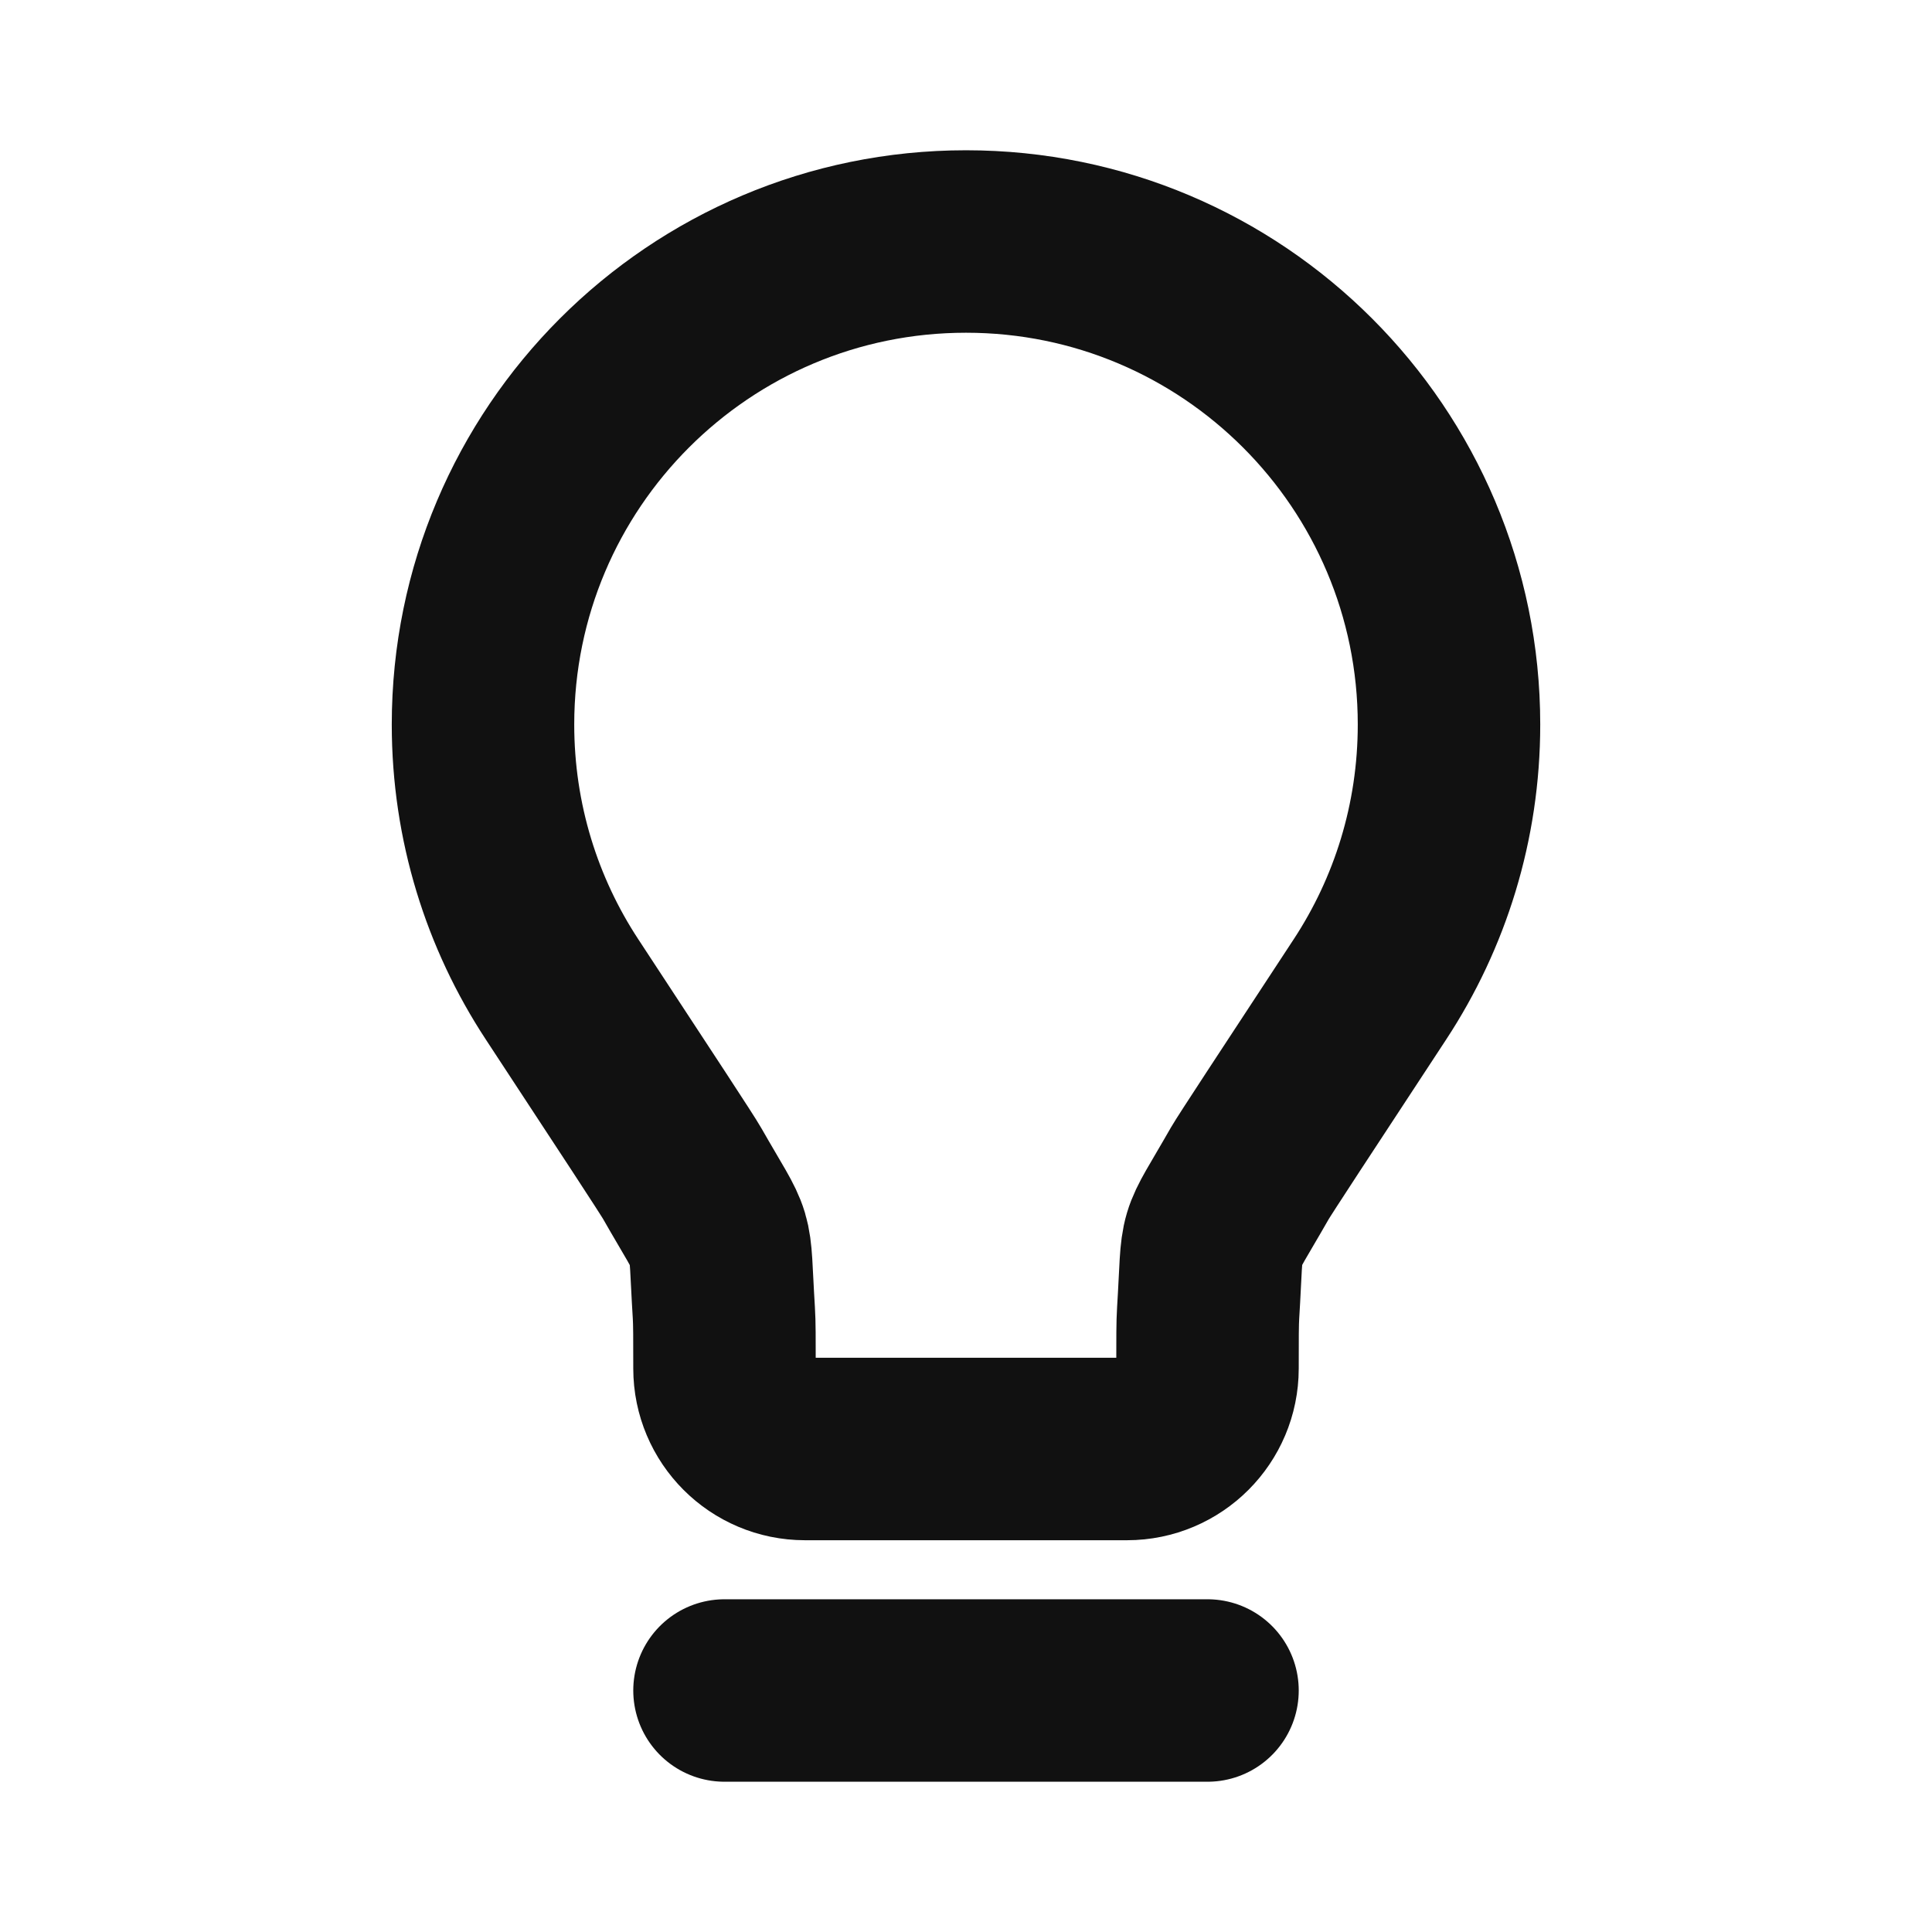<svg width="18" height="18" viewBox="0 0 18 18" fill="none" xmlns="http://www.w3.org/2000/svg">
<path d="M6.75 15.75H11.25M9 2.25C6.515 2.25 4.5 4.265 4.5 6.75C4.5 7.661 4.771 8.509 5.236 9.217C5.951 10.306 6.309 10.851 6.355 10.932C6.768 11.656 6.692 11.4 6.744 12.232C6.75 12.326 6.75 12.467 6.75 12.75C6.75 13.164 7.086 13.5 7.5 13.5L10.5 13.5C10.914 13.5 11.25 13.164 11.25 12.75C11.25 12.467 11.25 12.326 11.256 12.232C11.308 11.4 11.231 11.656 11.644 10.932C11.691 10.851 12.049 10.306 12.764 9.217C13.229 8.509 13.5 7.661 13.5 6.75C13.5 4.265 11.485 2.25 9 2.25Z" stroke="#111111" stroke-width="1.7" stroke-linecap="round" stroke-linejoin="round"/>
</svg>
